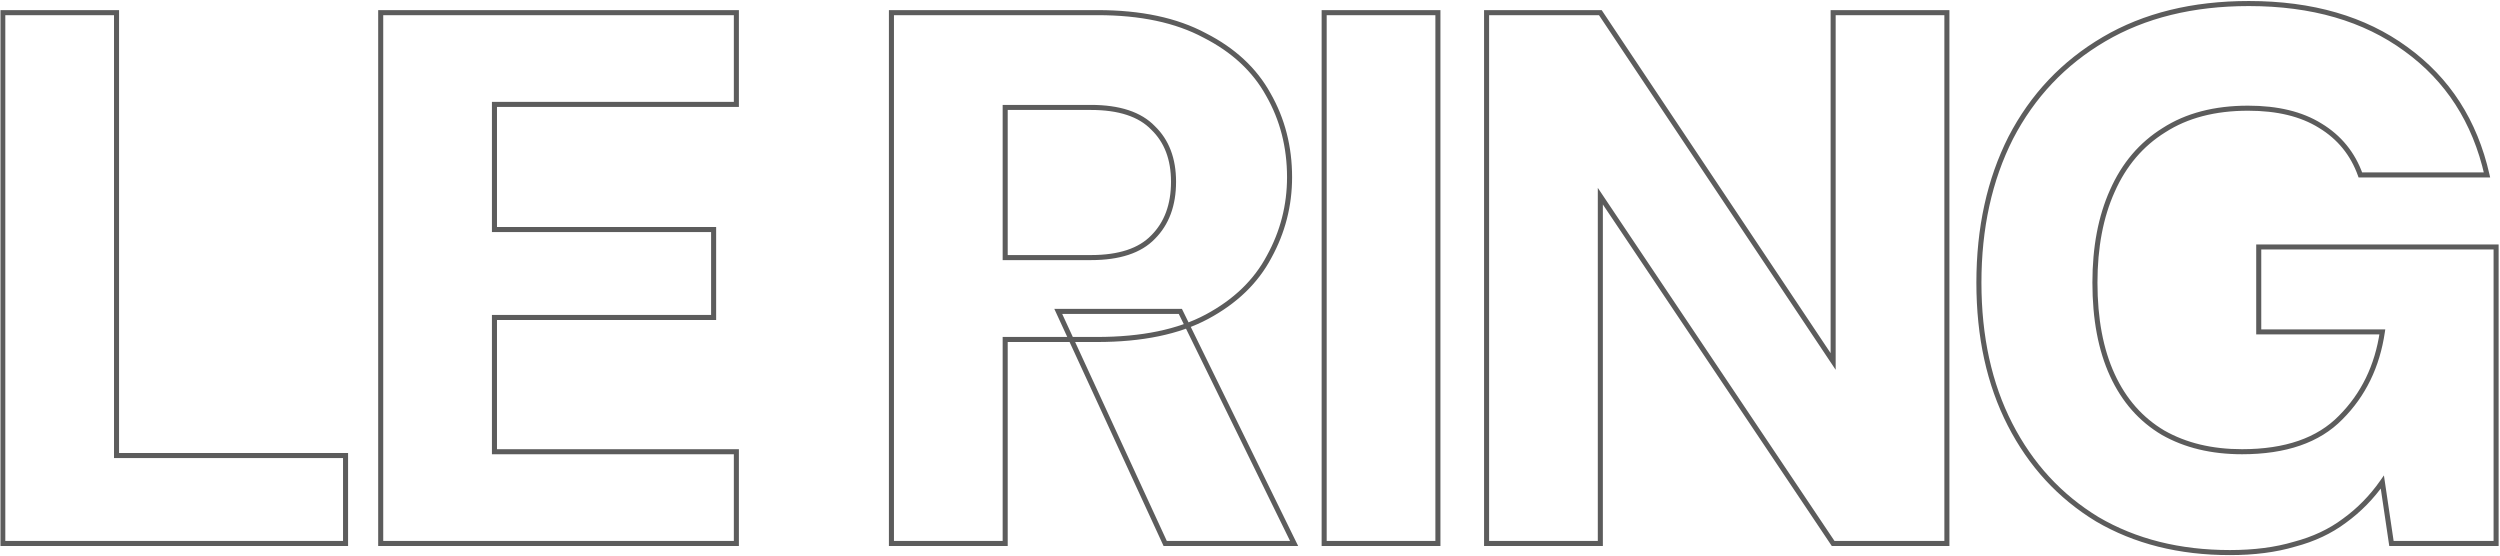 <svg width="989" height="220" viewBox="0 0 989 220" fill="none" xmlns="http://www.w3.org/2000/svg">
<mask id="path-1-outside-1_8_34" maskUnits="userSpaceOnUse" x="0" y="0" width="989" height="220" fill="black">
<rect fill="white" width="989" height="220"/>
<path d="M1.1 215V5H46.1V180.2H136.7V215H1.1ZM150.608 215V5H291.308V41.3H195.608V90.8H282.308V125.6H195.608V178.7H291.308V215H150.608ZM352.651 215V5H434.251C451.251 5 465.351 8 476.551 14C487.951 19.8 496.351 27.6 501.751 37.4C507.351 47.2 510.151 58.1 510.151 70.1C510.151 81.3 507.451 91.8 502.051 101.6C496.851 111.4 488.651 119.3 477.451 125.3C466.251 131.3 451.751 134.3 433.951 134.3H397.651V215H352.651ZM460.951 215L418.651 123.2H466.951L511.951 215H460.951ZM397.651 101.9H431.551C442.751 101.9 450.951 99.2 456.151 93.8C461.551 88.4 464.251 81.1 464.251 71.9C464.251 62.9 461.551 55.8 456.151 50.6C450.951 45.2 442.751 42.5 431.551 42.5H397.651V101.9ZM523.838 215V5H568.838V215H523.838ZM588.092 215V5H633.092L725.192 143V5H770.192V215H725.192L633.092 77.6V215H588.092ZM882.155 218.6C862.155 218.6 844.655 214.2 829.655 205.4C814.855 196.4 803.355 183.9 795.155 167.9C786.955 151.9 782.855 133.2 782.855 111.8C782.855 90.2 787.055 71.1 795.455 54.5C804.055 37.9 816.355 24.9 832.355 15.5C848.355 6.1 867.455 1.4 889.655 1.4C914.655 1.4 935.355 7.4 951.755 19.4C968.355 31.4 979.055 48 983.855 69.2H933.755C930.755 60.8 925.455 54.3 917.855 49.7C910.455 45.1 900.955 42.8 889.355 42.8C876.155 42.8 865.055 45.7 856.055 51.5C847.055 57.1 840.255 65.1 835.655 75.5C831.055 85.7 828.755 97.8 828.755 111.8C828.755 126.2 831.055 138.4 835.655 148.4C840.255 158.4 846.955 166 855.755 171.2C864.555 176.2 874.955 178.7 886.955 178.7C904.155 178.7 917.155 174.2 925.955 165.2C934.955 156.2 940.455 144.9 942.455 131.3H893.555V97.7H987.455V215H946.055L942.455 190.7C938.255 196.7 933.255 201.8 927.455 206C921.855 210.2 915.255 213.3 907.655 215.3C900.255 217.5 891.755 218.6 882.155 218.6Z"/>
</mask>
<path d="M1.1 215H0.1V216H1.1V215ZM1.1 5V4H0.1V5H1.1ZM46.1 5H47.1V4H46.1V5ZM46.1 180.2H45.1V181.2H46.1V180.2ZM136.7 180.2H137.7V179.2H136.7V180.2ZM136.7 215V216H137.7V215H136.7ZM1.1 215H2.1V5H1.1H0.1V215H1.1ZM1.1 5V6H46.1V5V4H1.1V5ZM46.1 5H45.1V180.2H46.1H47.1V5H46.1ZM46.1 180.2V181.2H136.7V180.2V179.2H46.1V180.2ZM136.7 180.2H135.7V215H136.7H137.7V180.2H136.7ZM136.7 215V214H1.1V215V216H136.7V215ZM150.608 215H149.608V216H150.608V215ZM150.608 5V4H149.608V5H150.608ZM291.308 5H292.308V4H291.308V5ZM291.308 41.3V42.3H292.308V41.3H291.308ZM195.608 41.3V40.3H194.608V41.3H195.608ZM195.608 90.8H194.608V91.8H195.608V90.8ZM282.308 90.8H283.308V89.8H282.308V90.8ZM282.308 125.6V126.6H283.308V125.6H282.308ZM195.608 125.6V124.6H194.608V125.6H195.608ZM195.608 178.7H194.608V179.7H195.608V178.7ZM291.308 178.7H292.308V177.7H291.308V178.7ZM291.308 215V216H292.308V215H291.308ZM150.608 215H151.608V5H150.608H149.608V215H150.608ZM150.608 5V6H291.308V5V4H150.608V5ZM291.308 5H290.308V41.3H291.308H292.308V5H291.308ZM291.308 41.3V40.3H195.608V41.3V42.3H291.308V41.3ZM195.608 41.3H194.608V90.8H195.608H196.608V41.3H195.608ZM195.608 90.8V91.8H282.308V90.8V89.8H195.608V90.8ZM282.308 90.8H281.308V125.6H282.308H283.308V90.8H282.308ZM282.308 125.6V124.6H195.608V125.6V126.6H282.308V125.6ZM195.608 125.6H194.608V178.7H195.608H196.608V125.6H195.608ZM195.608 178.7V179.7H291.308V178.7V177.7H195.608V178.7ZM291.308 178.7H290.308V215H291.308H292.308V178.7H291.308ZM291.308 215V214H150.608V215V216H291.308V215ZM352.651 215H351.651V216H352.651V215ZM352.651 5V4H351.651V5H352.651ZM476.551 14L476.079 14.882L476.088 14.886L476.097 14.891L476.551 14ZM501.751 37.4L500.875 37.883L500.879 37.889L500.883 37.896L501.751 37.4ZM502.051 101.6L501.175 101.117L501.171 101.124L501.167 101.131L502.051 101.6ZM477.451 125.3L476.979 124.419L477.451 125.3ZM397.651 134.3V133.3H396.651V134.3H397.651ZM397.651 215V216H398.651V215H397.651ZM460.951 215L460.043 215.418L460.311 216H460.951V215ZM418.651 123.2V122.2H417.089L417.743 123.618L418.651 123.2ZM466.951 123.2L467.849 122.76L467.574 122.2H466.951V123.2ZM511.951 215V216H513.555L512.849 214.56L511.951 215ZM397.651 101.9H396.651V102.9H397.651V101.9ZM456.151 93.8L455.444 93.093L455.437 93.1L455.43 93.106L456.151 93.8ZM456.151 50.6L455.43 51.294L455.444 51.307L455.457 51.32L456.151 50.6ZM397.651 42.5V41.5H396.651V42.5H397.651ZM352.651 215H353.651V5H352.651H351.651V215H352.651ZM352.651 5V6H434.251V5V4H352.651V5ZM434.251 5V6C451.139 6 465.065 8.981 476.079 14.882L476.551 14L477.023 13.118C465.637 7.019 451.362 4 434.251 4V5ZM476.551 14L476.097 14.891C487.345 20.614 495.585 28.282 500.875 37.883L501.751 37.4L502.627 36.917C497.117 26.918 488.556 18.986 477.004 13.109L476.551 14ZM501.751 37.4L500.883 37.896C506.391 47.535 509.151 58.263 509.151 70.1H510.151H511.151C511.151 57.937 508.311 46.864 502.619 36.904L501.751 37.4ZM510.151 70.1H509.151C509.151 81.131 506.493 91.465 501.175 101.117L502.051 101.6L502.927 102.083C508.408 92.135 511.151 81.469 511.151 70.1H510.151ZM502.051 101.6L501.167 101.131C496.073 110.731 488.03 118.498 476.979 124.419L477.451 125.3L477.923 126.181C489.272 120.102 497.628 112.069 502.934 102.069L502.051 101.6ZM477.451 125.3L476.979 124.419C465.97 130.316 451.648 133.3 433.951 133.3V134.3V135.3C451.853 135.3 466.531 132.284 477.923 126.181L477.451 125.3ZM433.951 134.3V133.3H397.651V134.3V135.3H433.951V134.3ZM397.651 134.3H396.651V215H397.651H398.651V134.3H397.651ZM397.651 215V214H352.651V215V216H397.651V215ZM460.951 215L461.859 214.582L419.559 122.781L418.651 123.2L417.743 123.618L460.043 215.418L460.951 215ZM418.651 123.2V124.2H466.951V123.2V122.2H418.651V123.2ZM466.951 123.2L466.053 123.64L511.053 215.44L511.951 215L512.849 214.56L467.849 122.76L466.951 123.2ZM511.951 215V214H460.951V215V216H511.951V215ZM397.651 101.9V102.9H431.551V101.9V100.9H397.651V101.9ZM431.551 101.9V102.9C442.889 102.9 451.407 100.168 456.871 94.494L456.151 93.8L455.43 93.106C450.495 98.232 442.613 100.9 431.551 100.9V101.9ZM456.151 93.8L456.858 94.507C462.483 88.882 465.251 81.307 465.251 71.9H464.251H463.251C463.251 80.893 460.619 87.918 455.444 93.093L456.151 93.8ZM464.251 71.9H465.251C465.251 62.687 462.479 55.305 456.844 49.88L456.151 50.6L455.457 51.32C460.623 56.295 463.251 63.113 463.251 71.9H464.251ZM456.151 50.6L456.871 49.906C451.407 44.232 442.889 41.5 431.551 41.5V42.5V43.5C442.613 43.5 450.495 46.168 455.43 51.294L456.151 50.6ZM431.551 42.5V41.5H397.651V42.5V43.5H431.551V42.5ZM397.651 42.5H396.651V101.9H397.651H398.651V42.5H397.651ZM523.838 215H522.838V216H523.838V215ZM523.838 5V4H522.838V5H523.838ZM568.838 5H569.838V4H568.838V5ZM568.838 215V216H569.838V215H568.838ZM523.838 215H524.838V5H523.838H522.838V215H523.838ZM523.838 5V6H568.838V5V4H523.838V5ZM568.838 5H567.838V215H568.838H569.838V5H568.838ZM568.838 215V214H523.838V215V216H568.838V215ZM588.092 215H587.092V216H588.092V215ZM588.092 5V4H587.092V5H588.092ZM633.092 5L633.924 4.445L633.627 4H633.092V5ZM725.192 143L724.36 143.555L726.192 146.3V143H725.192ZM725.192 5V4H724.192V5H725.192ZM770.192 5H771.192V4H770.192V5ZM770.192 215V216H771.192V215H770.192ZM725.192 215L724.362 215.557L724.659 216H725.192V215ZM633.092 77.6L633.923 77.043L632.092 74.312V77.6H633.092ZM633.092 215V216H634.092V215H633.092ZM588.092 215H589.092V5H588.092H587.092V215H588.092ZM588.092 5V6H633.092V5V4H588.092V5ZM633.092 5L632.26 5.555L724.36 143.555L725.192 143L726.024 142.445L633.924 4.445L633.092 5ZM725.192 143H726.192V5H725.192H724.192V143H725.192ZM725.192 5V6H770.192V5V4H725.192V5ZM770.192 5H769.192V215H770.192H771.192V5H770.192ZM770.192 215V214H725.192V215V216H770.192V215ZM725.192 215L726.023 214.443L633.923 77.043L633.092 77.6L632.262 78.157L724.362 215.557L725.192 215ZM633.092 77.6H632.092V215H633.092H634.092V77.6H633.092ZM633.092 215V214H588.092V215V216H633.092V215ZM829.655 205.4L829.136 206.254L829.143 206.259L829.149 206.263L829.655 205.4ZM795.155 167.9L794.266 168.356L795.155 167.9ZM795.455 54.5L794.568 54.04L794.563 54.048L795.455 54.5ZM832.355 15.5L831.849 14.638L832.355 15.5ZM951.755 19.4L951.165 20.207L951.17 20.21L951.755 19.4ZM983.855 69.2V70.2H985.107L984.831 68.979L983.855 69.2ZM933.755 69.2L932.814 69.536L933.051 70.2H933.755V69.2ZM917.855 49.7L917.328 50.549L917.338 50.556L917.855 49.7ZM856.055 51.5L856.584 52.349L856.591 52.345L856.597 52.341L856.055 51.5ZM835.655 75.5L836.567 75.911L836.57 75.904L835.655 75.5ZM835.655 148.4L836.564 147.982L835.655 148.4ZM855.755 171.2L855.247 172.061L855.254 172.065L855.261 172.069L855.755 171.2ZM925.955 165.2L925.248 164.493L925.24 164.501L925.955 165.2ZM942.456 131.3L943.445 131.445L943.613 130.3H942.456V131.3ZM893.555 131.3H892.555V132.3H893.555V131.3ZM893.555 97.7V96.7H892.555V97.7H893.555ZM987.456 97.7H988.456V96.7H987.456V97.7ZM987.456 215V216H988.456V215H987.456ZM946.055 215L945.066 215.147L945.193 216H946.055V215ZM942.456 190.7L943.445 190.553L943.077 188.069L941.636 190.127L942.456 190.7ZM927.455 206L926.869 205.19L926.862 205.195L926.855 205.2L927.455 206ZM907.655 215.3L907.401 214.333L907.386 214.337L907.37 214.341L907.655 215.3ZM882.155 218.6V217.6C862.306 217.6 844.986 213.235 830.161 204.537L829.655 205.4L829.149 206.263C844.325 215.165 862.005 219.6 882.155 219.6V218.6ZM829.655 205.4L830.175 204.546C815.539 195.645 804.164 183.286 796.045 167.444L795.155 167.9L794.266 168.356C802.546 184.514 814.172 197.155 829.136 206.254L829.655 205.4ZM795.155 167.9L796.045 167.444C787.93 151.61 783.855 133.071 783.855 111.8H782.855H781.855C781.855 133.329 785.981 152.19 794.266 168.356L795.155 167.9ZM782.855 111.8H783.855C783.855 90.332 788.029 71.391 796.348 54.952L795.455 54.5L794.563 54.048C786.082 70.809 781.855 90.068 781.855 111.8H782.855ZM795.455 54.5L796.343 54.96C804.857 38.526 817.026 25.666 832.862 16.362L832.355 15.5L831.849 14.638C815.685 24.134 803.254 37.274 794.568 54.04L795.455 54.5ZM832.355 15.5L832.862 16.362C848.681 7.069 867.599 2.4 889.655 2.4V1.4V0.4C867.312 0.4 848.03 5.131 831.849 14.638L832.355 15.5ZM889.655 1.4V2.4C914.493 2.4 934.973 8.359 951.165 20.207L951.755 19.4L952.346 18.593C935.738 6.441 914.818 0.4 889.655 0.4V1.4ZM951.755 19.4L951.17 20.21C967.56 32.059 978.13 48.442 982.88 69.421L983.855 69.2L984.831 68.979C979.981 47.558 969.151 30.741 952.341 18.59L951.755 19.4ZM983.855 69.2V68.2H933.755V69.2V70.2H983.855V69.2ZM933.755 69.2L934.697 68.864C931.62 60.248 926.171 53.564 918.373 48.844L917.855 49.7L917.338 50.556C924.74 55.036 929.891 61.352 932.814 69.536L933.755 69.2ZM917.855 49.7L918.383 48.851C910.781 44.125 901.082 41.8 889.355 41.8V42.8V43.8C900.829 43.8 910.13 46.075 917.328 50.549L917.855 49.7ZM889.355 42.8V41.8C876.008 41.8 864.709 44.733 855.514 50.659L856.055 51.5L856.597 52.341C865.402 46.666 876.303 43.8 889.355 43.8V42.8ZM856.055 51.5L855.527 50.651C846.344 56.365 839.416 64.526 834.741 75.096L835.655 75.5L836.57 75.904C841.095 65.674 847.767 57.835 856.584 52.349L856.055 51.5ZM835.655 75.5L834.744 75.089C830.073 85.446 827.755 97.693 827.755 111.8H828.755H829.755C829.755 97.907 832.038 85.954 836.567 75.911L835.655 75.5ZM828.755 111.8H827.755C827.755 126.302 830.071 138.653 834.747 148.818L835.655 148.4L836.564 147.982C832.04 138.147 829.755 126.098 829.755 111.8H828.755ZM835.655 148.4L834.747 148.818C839.425 158.988 846.258 166.749 855.247 172.061L855.755 171.2L856.264 170.339C847.653 165.251 841.086 157.812 836.564 147.982L835.655 148.4ZM855.755 171.2L855.261 172.069C864.238 177.17 874.815 179.7 886.955 179.7V178.7V177.7C875.096 177.7 864.873 175.23 856.25 170.331L855.755 171.2ZM886.955 178.7V179.7C904.323 179.7 917.622 175.154 926.67 165.899L925.955 165.2L925.24 164.501C916.689 173.246 903.988 177.7 886.955 177.7V178.7ZM925.955 165.2L926.663 165.907C935.827 156.743 941.416 145.24 943.445 131.445L942.456 131.3L941.466 131.154C939.495 144.56 934.084 155.657 925.248 164.493L925.955 165.2ZM942.456 131.3V130.3H893.555V131.3V132.3H942.456V131.3ZM893.555 131.3H894.555V97.7H893.555H892.555V131.3H893.555ZM893.555 97.7V98.7H987.456V97.7V96.7H893.555V97.7ZM987.456 97.7H986.456V215H987.456H988.456V97.7H987.456ZM987.456 215V214H946.055V215V216H987.456V215ZM946.055 215L947.045 214.853L943.445 190.553L942.456 190.7L941.466 190.847L945.066 215.147L946.055 215ZM942.456 190.7L941.636 190.127C937.499 196.037 932.577 201.057 926.869 205.19L927.455 206L928.042 206.81C933.934 202.543 939.012 197.363 943.275 191.273L942.456 190.7ZM927.455 206L926.855 205.2C921.371 209.314 914.891 212.362 907.401 214.333L907.655 215.3L907.91 216.267C915.62 214.238 922.34 211.086 928.055 206.8L927.455 206ZM907.655 215.3L907.37 214.341C900.082 216.508 891.681 217.6 882.155 217.6V218.6V219.6C891.83 219.6 900.429 218.492 907.94 216.259L907.655 215.3Z" fill="#5C5C5C" mask="url(#path-1-outside-1_8_34)"/>
</svg>

